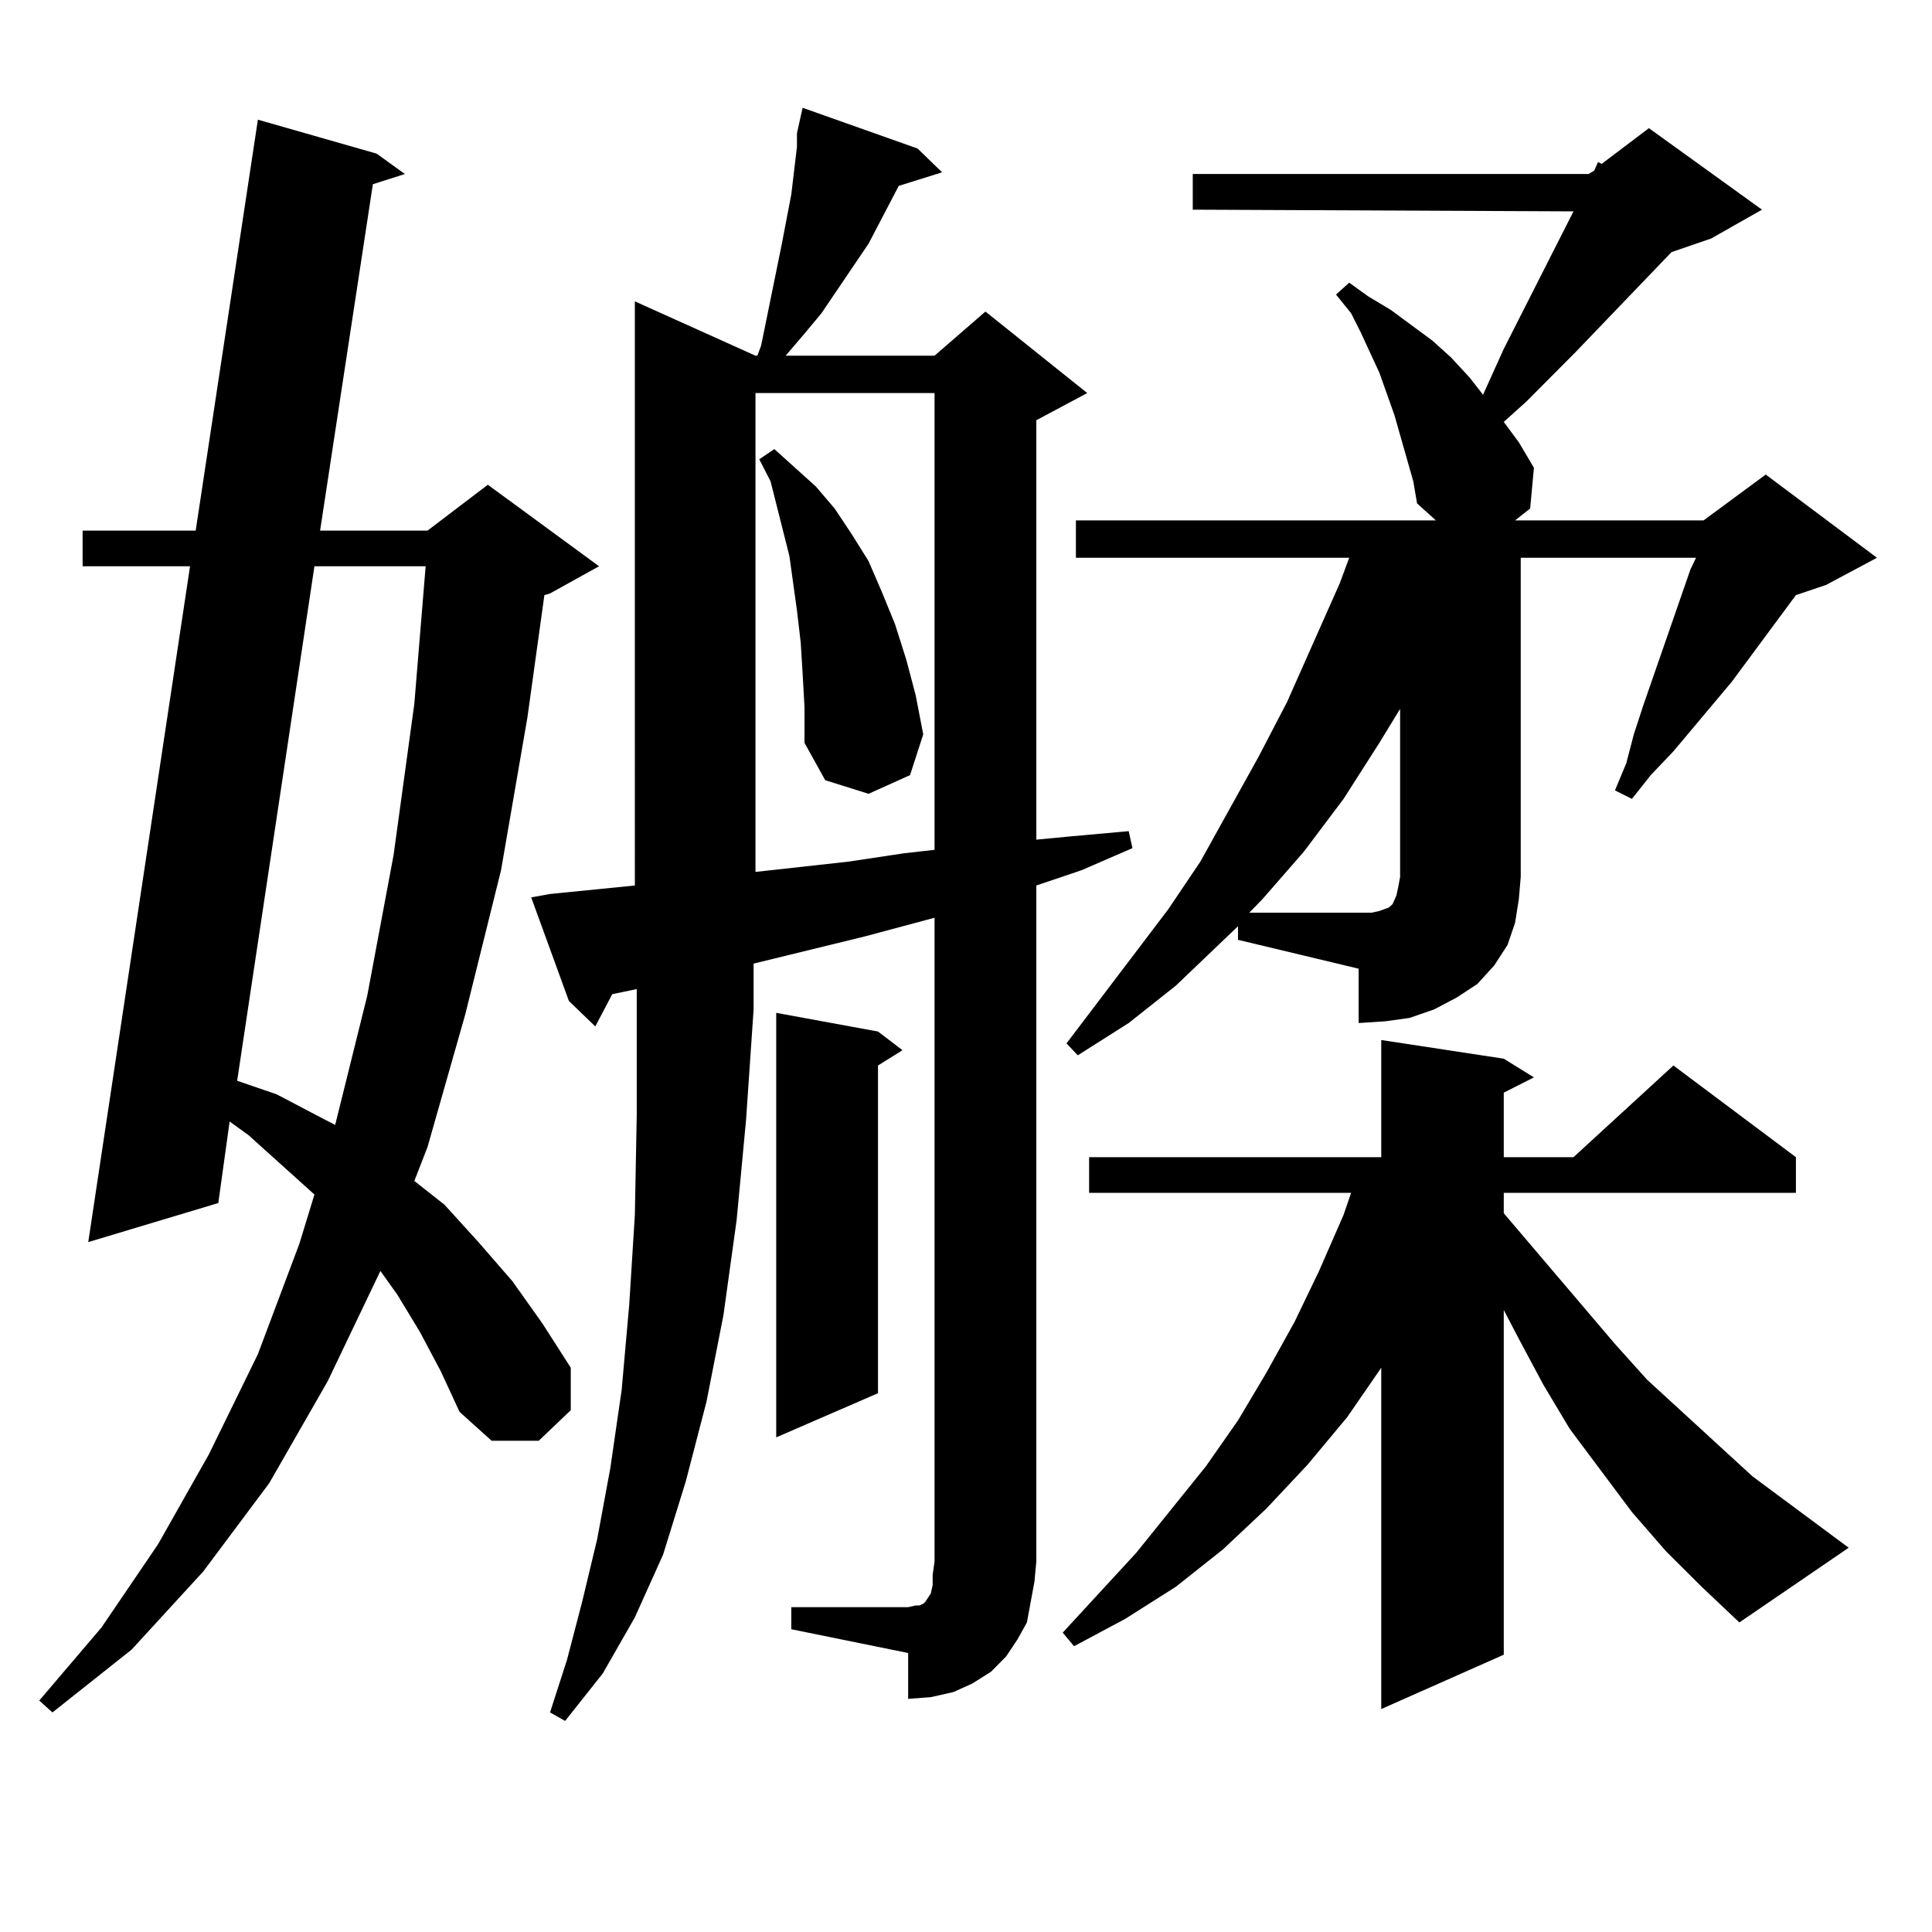 <?xml version="1.0" encoding="utf-8"?>
<!-- Generator: Adobe Illustrator 16.0.0, SVG Export Plug-In . SVG Version: 6.00 Build 0)  -->
<!DOCTYPE svg PUBLIC "-//W3C//DTD SVG 1.1//EN" "http://www.w3.org/Graphics/SVG/1.1/DTD/svg11.dtd">
<svg version="1.1" id="图层_1" xmlns="http://www.w3.org/2000/svg" xmlns:xlink="http://www.w3.org/1999/xlink" x="0px" y="0px"
	 width="1000px" height="1000px" viewBox="0 0 1000 1000" enable-background="new 0 0 1000 1000" xml:space="preserve">
<path d="M217.385,689.48l-11.707-19.336l-8.78-12.305l-27.316,57.129l-30.243,52.734l-34.146,45.703l-37.072,40.43l-40.975,32.52
	l-6.829-6.152l32.194-37.793l29.268-43.066l26.341-46.582l25.365-51.855l21.463-57.129l7.805-25.488l-34.146-30.762l-9.756-7.031
	l-5.854,42.188l-67.315,20.215l52.682-349.805H42.755v-18.457h58.535l32.194-212.695l61.462,17.578l14.634,10.547l-16.585,5.273
	l-27.316,179.297h55.608l31.219-23.73l57.56,42.188L284.7,307.156l-2.927,0.879l-8.78,63.281l-13.658,79.102l-18.536,74.707
	l-19.512,68.555l-6.829,17.578l15.609,12.305l17.561,19.336l17.561,20.215l15.609,21.973l14.634,22.852v21.973l-16.585,15.82h-24.39
	l-16.585-14.941l-9.756-21.094L217.385,689.48z M162.752,293.094l-39.999,266.309l20.487,7.031l23.414,12.305l6.829,3.516
	l16.585-66.797l13.658-72.949l10.731-78.223l5.854-71.191H162.752z M409.575,831.863h60.486l3.902-0.879h1.951l1.951-0.879
	l0.976-0.879l2.927-4.395l0.976-4.395v-5.273l0.976-7.031V475.027l-36.097,9.668l-57.56,14.063v23.73l-3.902,57.129l-4.878,51.855
	l-6.829,49.219l-8.78,44.824l-10.731,41.309l-11.707,37.793l-14.634,32.52l-16.585,29.004l-19.512,24.609l-7.805-4.395l8.78-27.246
	l7.805-29.883l7.805-32.52l6.829-36.914l5.854-40.43l3.902-43.945l2.927-46.582l0.976-51.855v-54.492v-10.547l-12.683,2.637
	l-8.78,16.699l-13.658-13.184l-19.512-53.613l9.756-1.758l43.901-4.395V155.984l62.438,28.125h0.976l1.951-5.273l10.731-52.734
	l4.878-25.488l2.927-24.609v-7.031l2.927-13.184l59.511,21.094l12.683,12.305l-22.438,7.031l-15.609,29.883l-24.39,36.035
	l-8.78,10.547l-9.756,11.426h-0.976h78.047l26.341-22.852l52.682,42.188l-26.341,14.063v217.09l18.536-1.758l29.268-2.637
	l1.951,8.789l-26.341,11.426l-23.414,7.91v349.805l-0.976,10.547l-1.951,10.547l-1.951,10.547l-4.878,8.789l-5.854,8.789
	l-7.805,7.91l-9.756,6.152l-9.756,4.395l-11.707,2.637l-11.707,0.879v-23.73l-60.486-12.305V831.863z M391.039,203.445v247.852
	l47.804-5.273l29.268-4.395l15.609-1.758V203.445H391.039z M415.429,348.465l-0.976-15.82l-1.951-16.699L408.6,287.82l-9.756-38.672
	l-5.854-11.426l7.805-5.273l21.463,19.336l9.756,11.426l8.78,13.184l8.78,14.063l6.829,15.82l6.829,16.699l5.854,18.457
	l4.878,18.457l3.902,20.215l-6.829,21.094l-21.463,9.668l-22.438-7.031L416.404,384.5v-18.457L415.429,348.465z M454.452,533.914
	l12.683,9.668l-12.683,7.91v169.629l-52.682,22.852V524.246L454.452,533.914z M862.247,802.859l-17.561-20.215l-32.194-43.066
	l-13.658-22.852l-12.683-23.73l-7.805-14.941v178.418l-63.413,28.125v-176.66l-17.561,25.488l-20.487,24.609l-21.463,22.852
	l-22.438,21.094l-24.39,19.336l-26.341,16.699l-26.341,14.063l-5.854-7.031l38.048-41.309l36.097-44.824l16.585-23.73l14.634-24.609
	l14.634-26.367l12.683-26.367l12.683-29.004l3.902-11.426H563.718v-18.457h151.216v-60.645l63.413,9.668l15.609,9.668l-15.609,7.91
	v33.398h36.097l51.706-47.461l63.413,47.461v18.457H778.347v10.547l57.56,67.676l16.585,18.457l54.633,50.098l49.755,36.914
	l-56.584,38.672l-19.512-18.457L862.247,802.859z M640.789,479.422l-32.194,30.762l-24.39,19.336l-26.341,16.699l-5.854-6.152
	l52.682-69.434l16.585-24.609l30.243-54.492l14.634-28.125l27.316-61.523l4.878-13.184h-141.46v-19.336h186.337l-9.756-8.789
	l-1.951-11.426l-9.756-34.277l-7.805-21.973l-4.878-10.547l-4.878-10.547l-4.878-9.668l-7.805-9.668l6.829-6.152l9.756,7.031
	l11.707,7.031l10.731,7.91l10.731,7.91l9.756,8.789l9.756,10.547l6.829,8.789l10.731-23.73l36.097-71.191l-197.068-0.879V90.066
	h204.873l2.927-1.758l1.951-4.395l1.951,0.879l24.39-18.457l58.535,42.188l-26.341,14.941l-20.487,7.031l-49.755,51.855
	l-25.365,25.488l-11.707,10.547l7.805,10.547l7.805,13.184l-1.951,21.094l-7.805,6.152h97.559l32.194-23.73l57.56,43.066
	l-26.341,14.063l-15.609,5.273l-33.17,44.824l-30.243,36.035l-11.707,12.305l-9.756,12.305l-8.78-4.395l5.854-14.063l3.902-14.941
	l4.878-14.941l24.39-70.313l2.927-6.152h-90.729v165.234l-0.976,11.426l-1.951,12.305l-3.902,11.426l-6.829,10.547l-8.78,9.668
	l-10.731,7.031l-11.707,6.152l-12.683,4.395l-12.683,1.758l-13.658,0.879v-28.125l-62.438-14.941V479.422z M713.958,384.5
	l-18.536,29.004l-20.487,27.246l-21.463,24.609l-6.829,7.031h56.584h6.829l3.902-0.879l4.878-1.758l1.951-1.758l1.951-4.395
	l0.976-4.395l0.976-5.273v-87.012L713.958,384.5z"/>
</svg>
